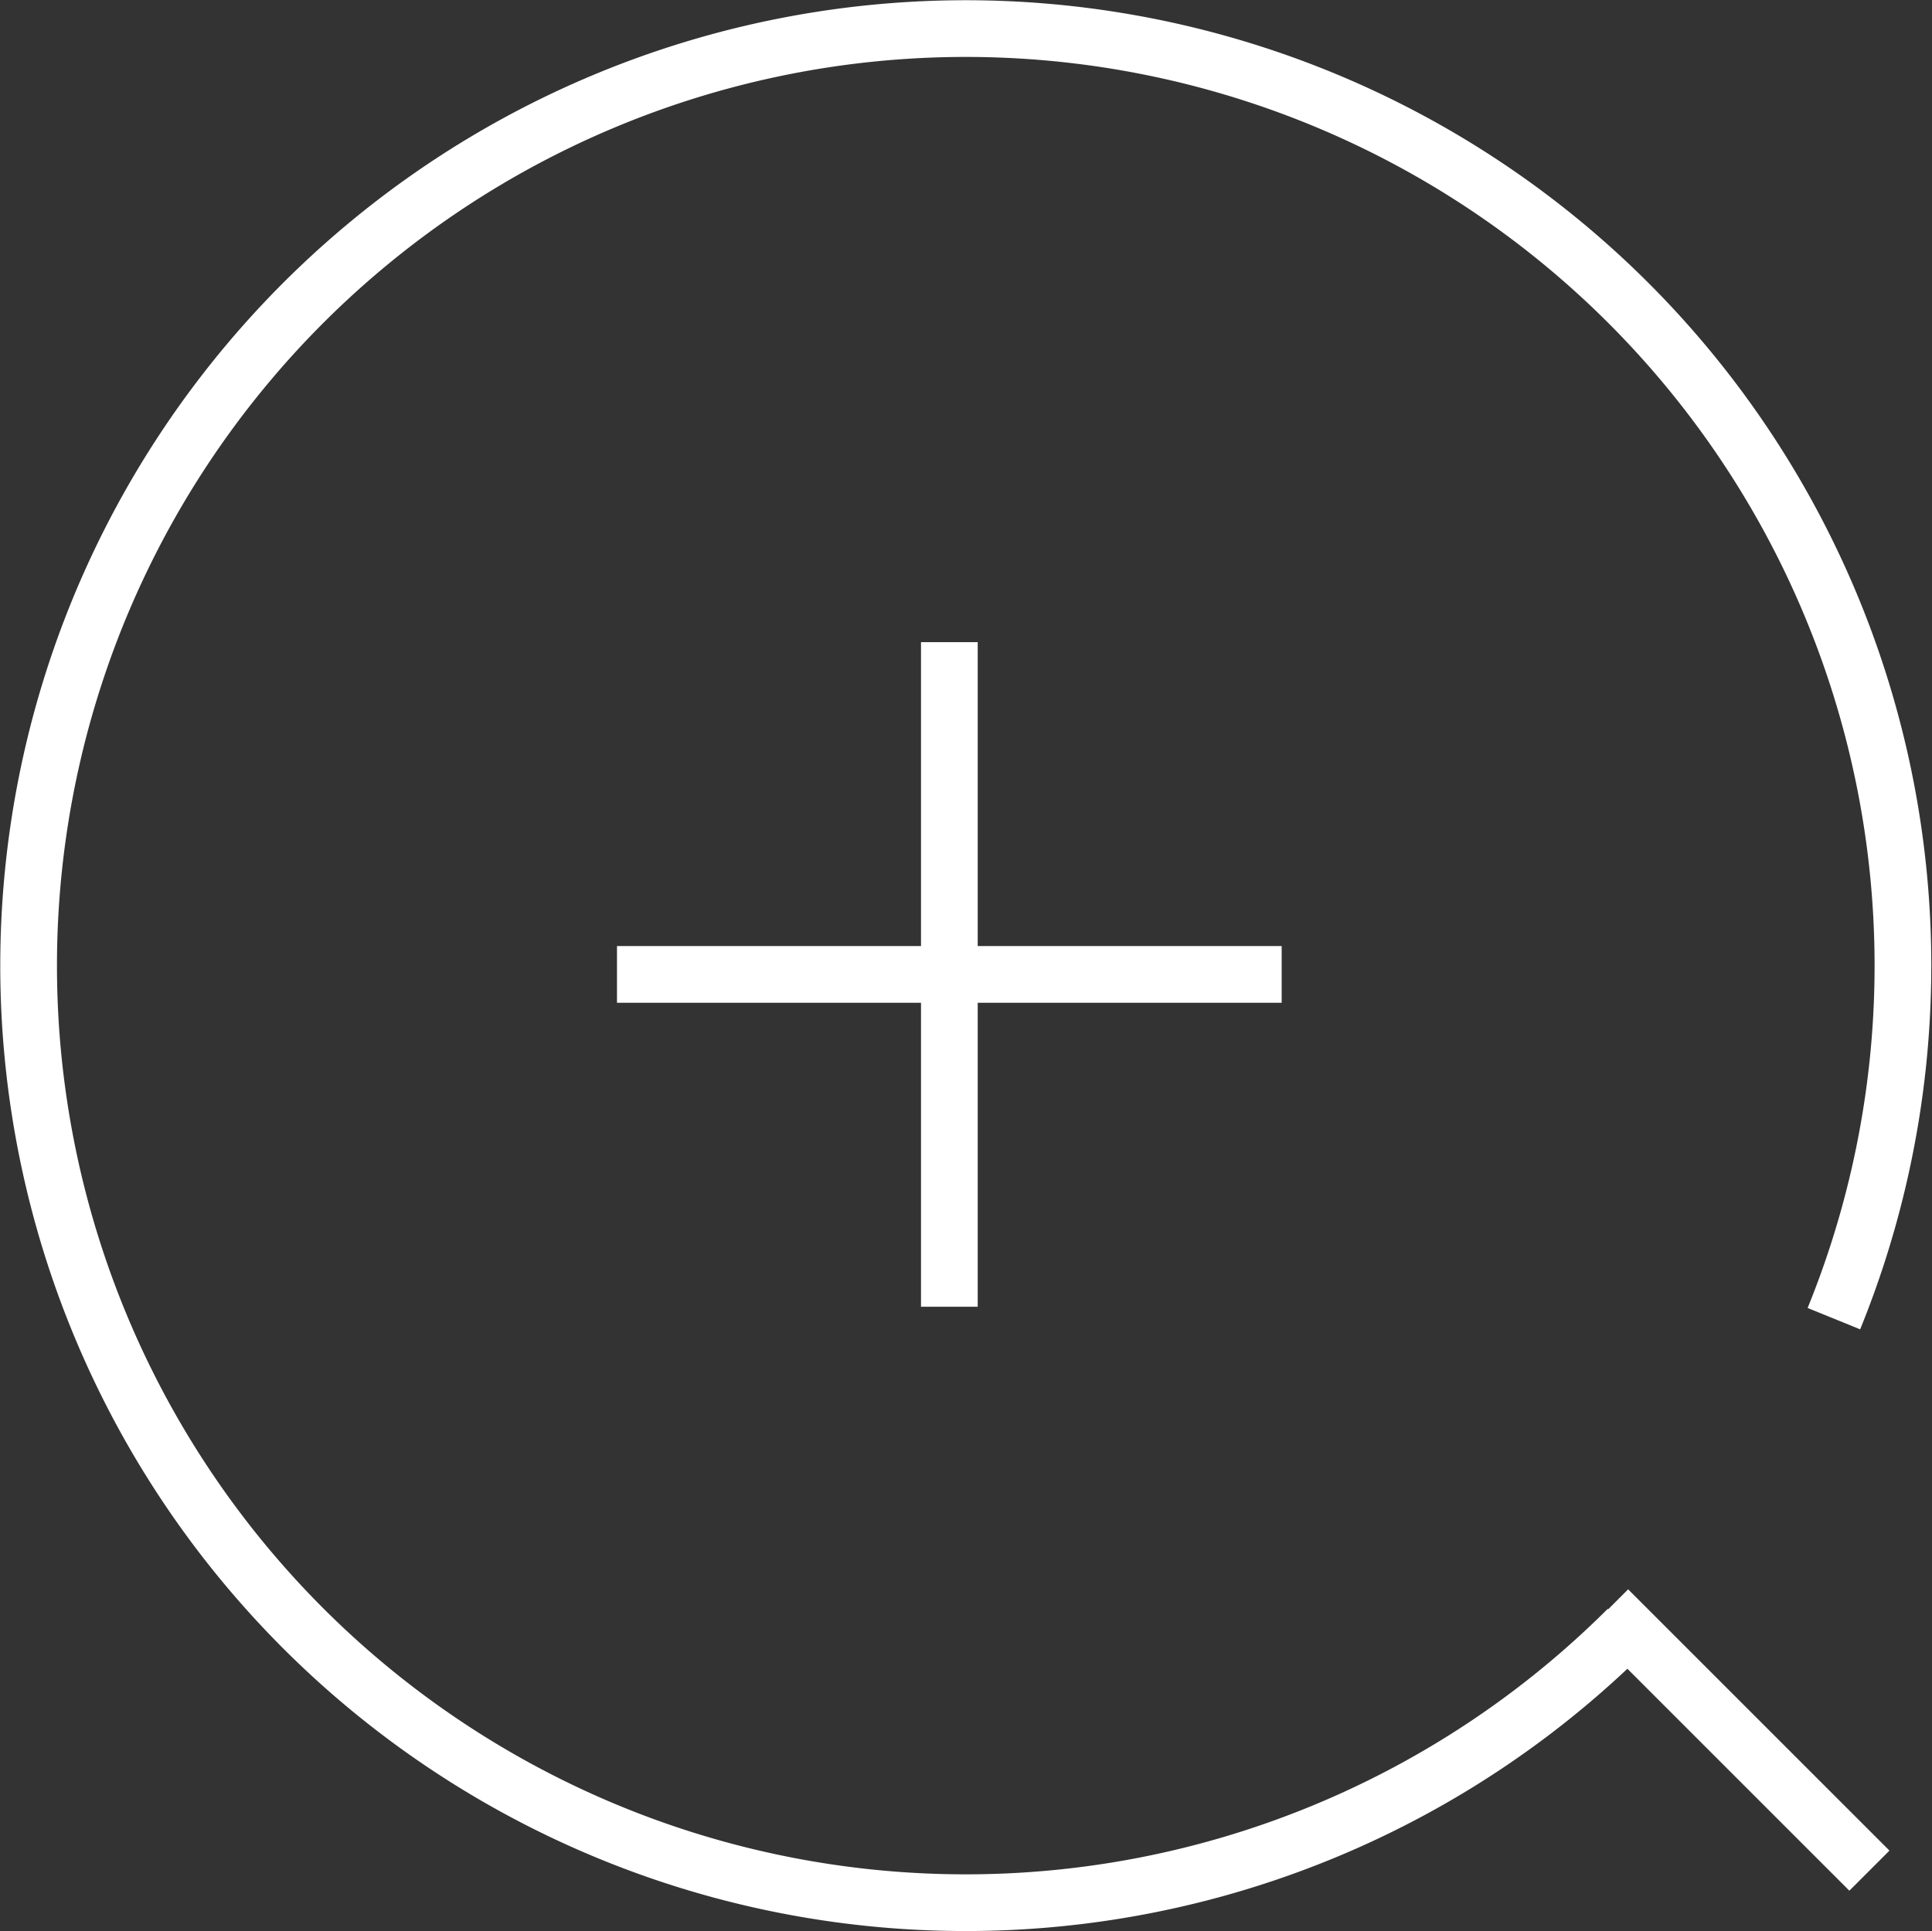 <svg xmlns="http://www.w3.org/2000/svg" width="34.069" height="34.055" viewBox="0 0 34.069 34.055">
    <rect x="0" y="0" width="34.069" height="34.055" fill="#333333" stroke="none"/>
    <g data-name="Grupo 9340">
        <g data-name="Grupo 7460">
            <g data-name="Grupo 7454">
                <g data-name="Grupo 19">
                    <g data-name="Grupo 6330">
                        <g data-name="Grupo 6329">
                            <g data-name="Grupo 20">
                                <path data-name="Línea 2" transform="translate(16.741 11.325)" style="fill:none;stroke:#fff" d="M0 11.721V0"/>
                                <path data-name="Línea 3" transform="rotate(90 2.708 19.893)" style="fill:none;stroke:#fff" d="M0 11.721V0"/>
                            </g>
                        </g>
                    </g>
                </g>
                <g data-name="Grupo 7139">
                    <g data-name="Grupo 7133">
                        <path data-name="Trazado 10514" d="M29.021 29a16.526 16.526 0 1 1 3.635-5.472" transform="translate(-.317 -.272)" style="stroke-miterlimit:10;fill:none;stroke:#fff"/>
                    </g>
                    <path data-name="Línea 1115" transform="translate(28.357 28.383)" style="stroke-miterlimit:10;fill:none;stroke:#fff" d="m0 0 4.608 4.608"/>
                </g>
            </g>
        </g>
    </g>
</svg>

